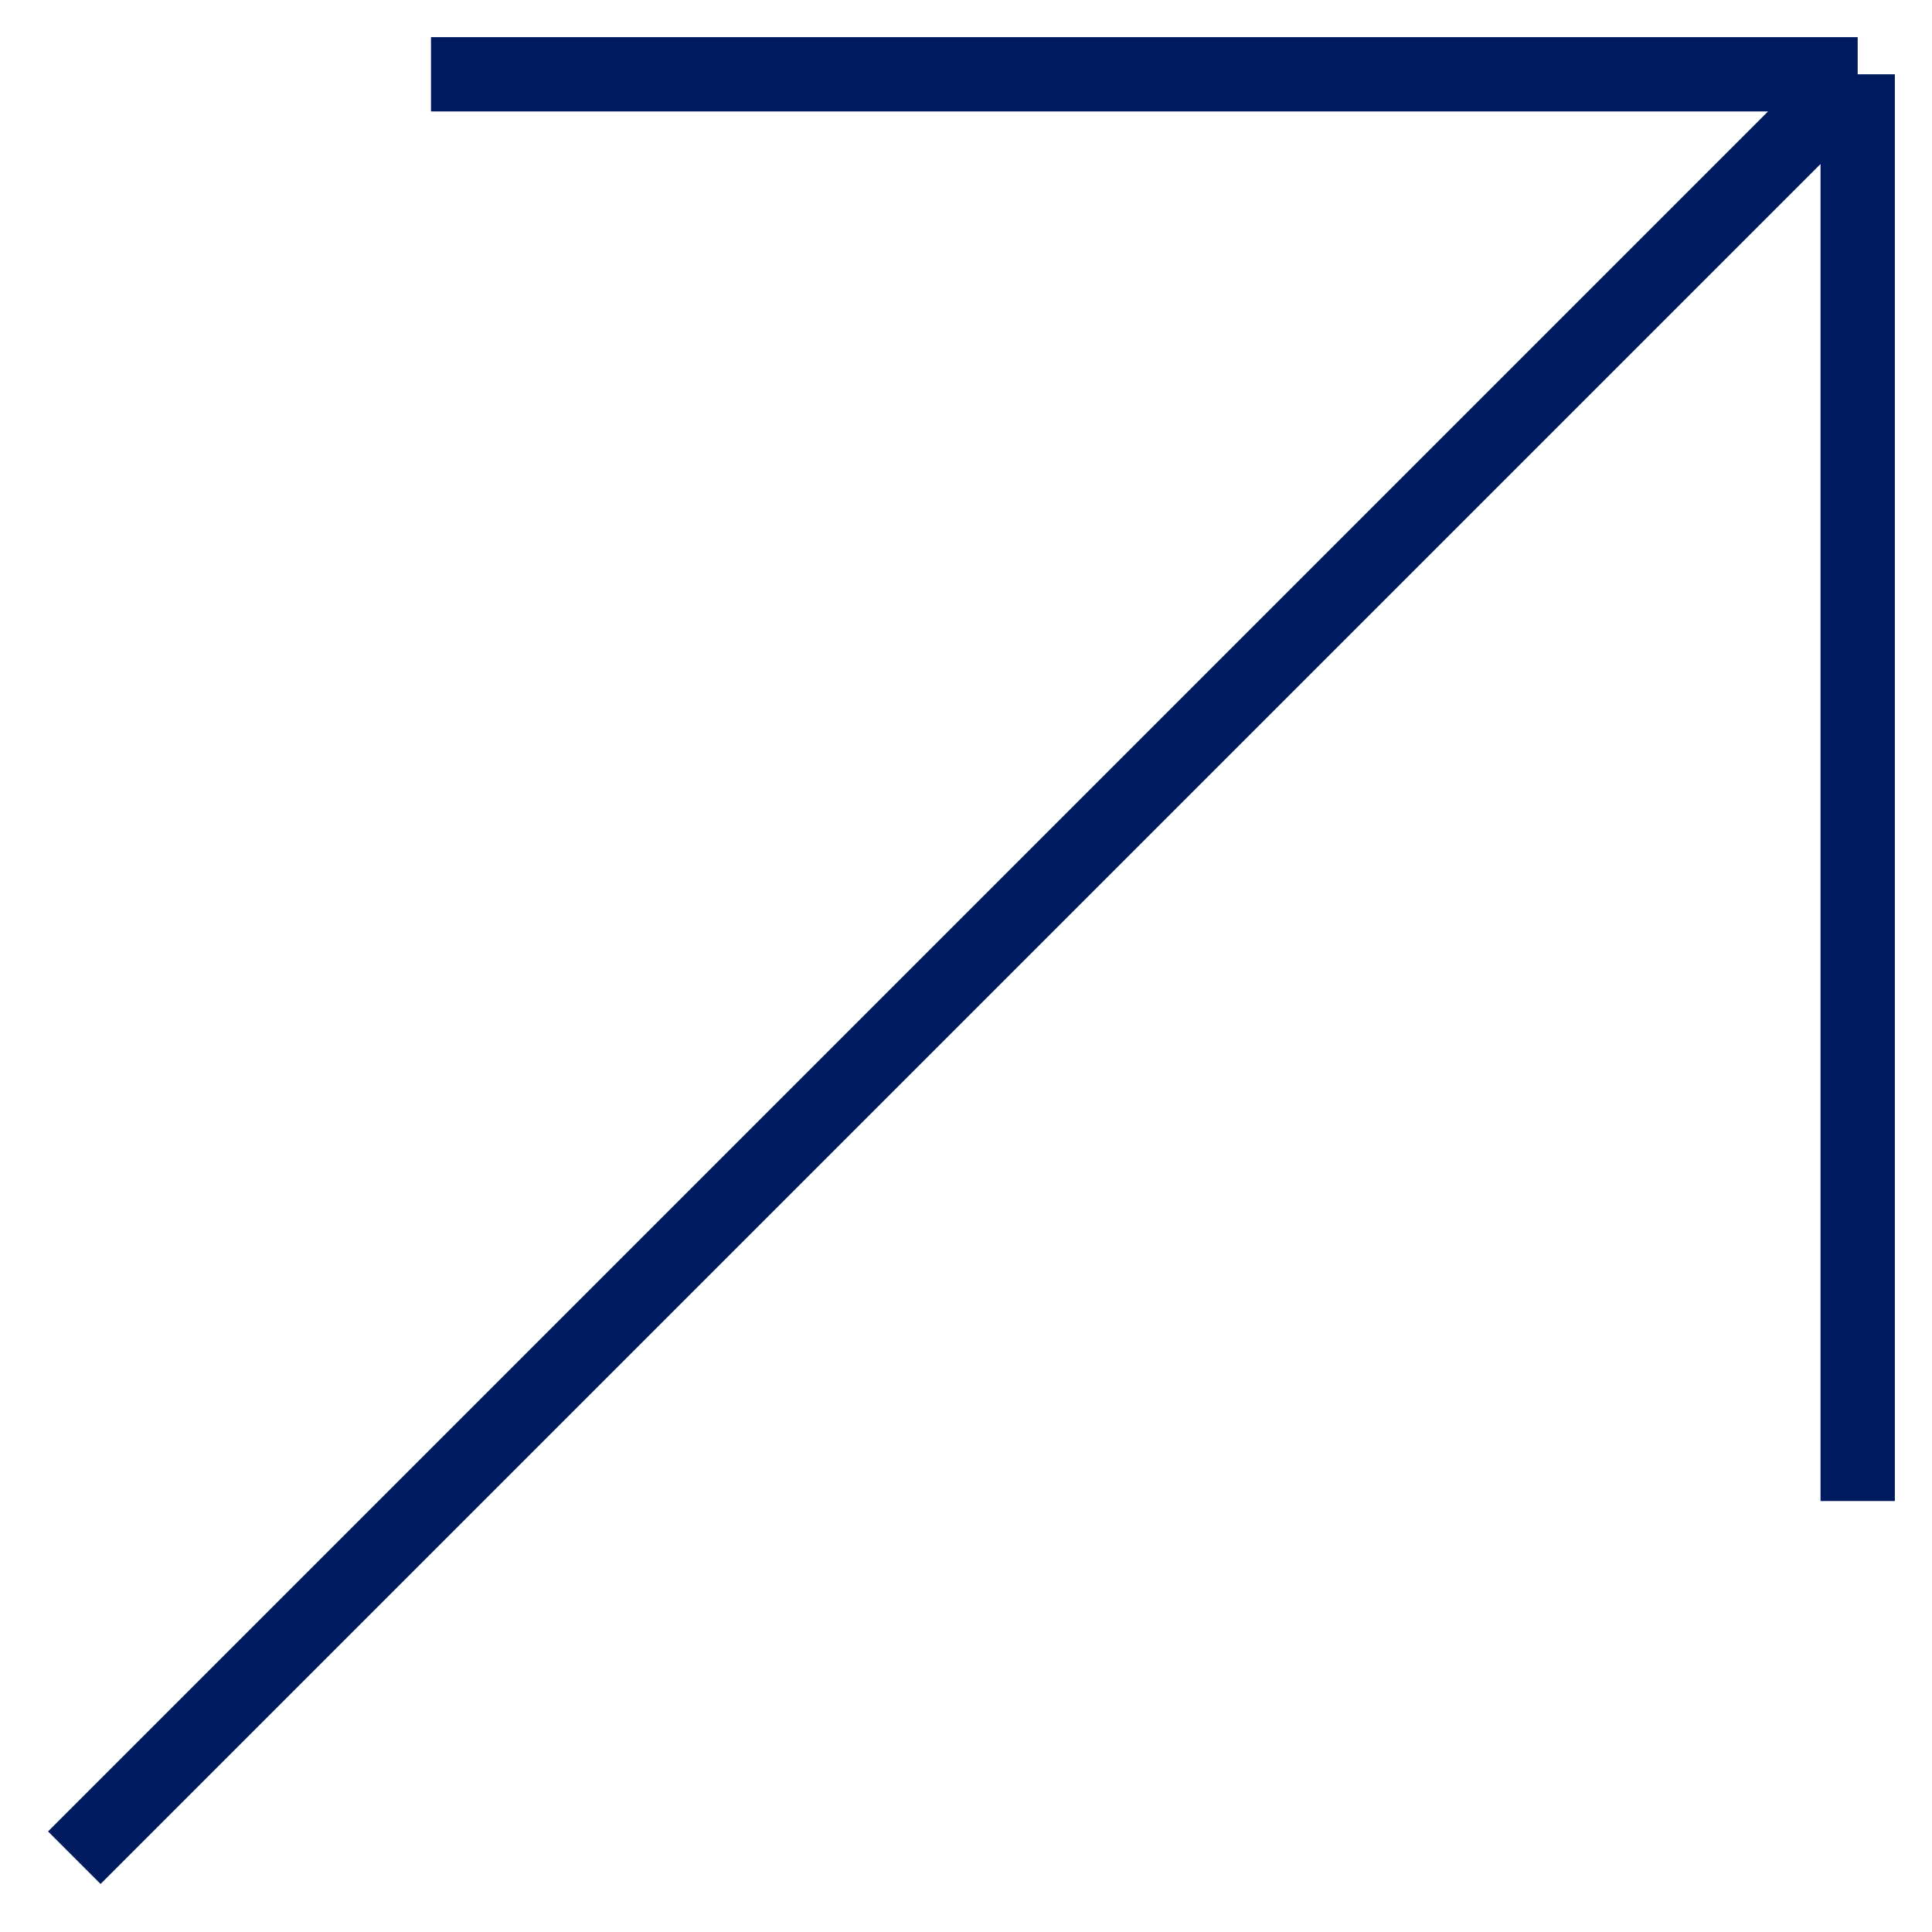 <?xml version="1.0" encoding="UTF-8"?> <svg xmlns="http://www.w3.org/2000/svg" width="26" height="26" viewBox="0 0 26 26" fill="none"> <path d="M5.8 1H25M25 1V20.2M25 1L1 25" stroke="#001A5F"></path> </svg> 